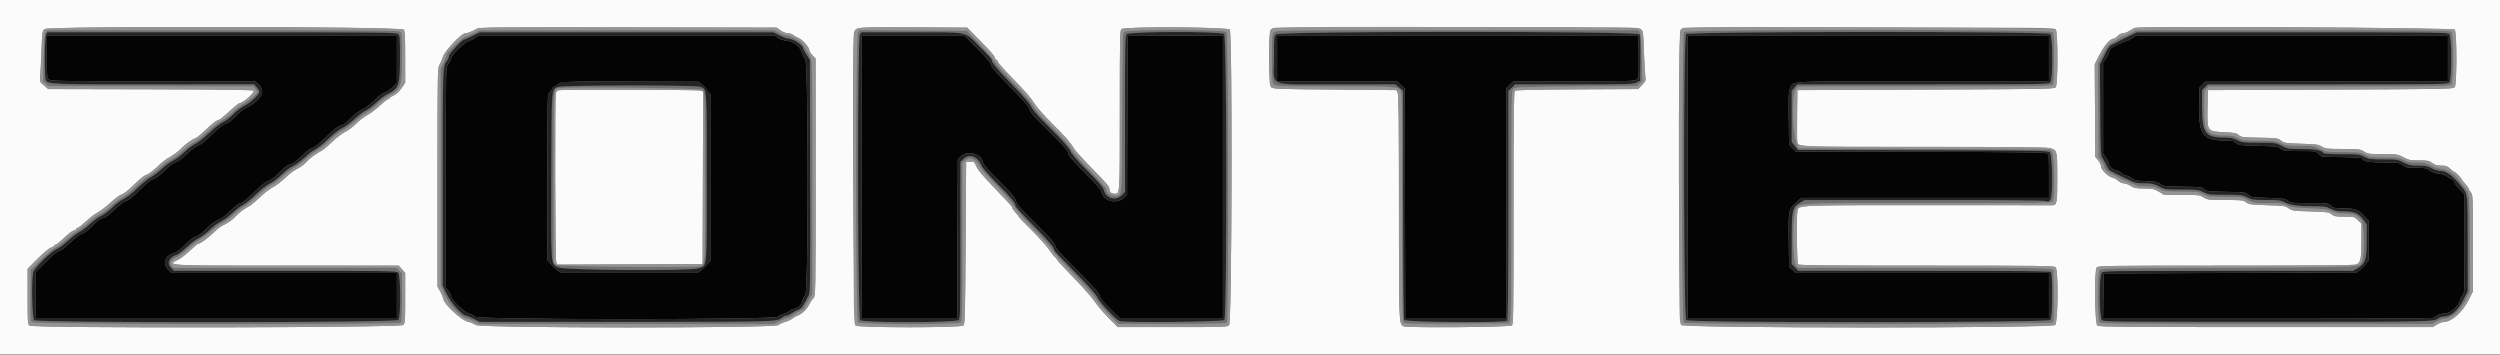 <svg xmlns="http://www.w3.org/2000/svg" xmlns:xlink="http://www.w3.org/1999/xlink" id="svg" version="1.1" viewBox="0, 0, 400,56.763"><rect x="0" y="0" width="400" height="56.763" fill="#808080" stroke="none"/><g id="svgg"><path id="path0" d="M7.271 5.208 C 7.092 5.492,7.017 6.482,6.959 9.286 L 6.884 12.989 7.289 13.370 L 7.694 13.750 24.135 13.788 L 40.577 13.827 40.868 14.205 C 41.028 14.413,41.161 14.631,41.163 14.688 C 41.172 14.956,39.760 16.198,39.019 16.574 C 38.565 16.804,37.743 17.435,37.192 17.976 C 36.640 18.517,35.828 19.133,35.386 19.345 C 34.945 19.558,33.980 20.308,33.242 21.012 C 32.504 21.716,31.567 22.462,31.159 22.669 C 30.751 22.876,29.945 23.485,29.368 24.023 C 28.792 24.561,27.941 25.193,27.477 25.428 C 27.014 25.663,26.162 26.295,25.583 26.833 C 25.005 27.371,24.168 27.998,23.724 28.226 C 23.280 28.454,22.392 29.177,21.750 29.833 C 21.108 30.489,20.208 31.218,19.750 31.452 C 19.292 31.686,18.445 32.318,17.868 32.856 C 17.292 33.394,16.443 34.025,15.983 34.259 C 15.523 34.492,14.712 35.082,14.182 35.570 C 13.651 36.057,12.849 36.667,12.400 36.925 C 11.951 37.182,11.167 37.782,10.659 38.259 C 10.151 38.736,9.326 39.357,8.826 39.640 C 8.326 39.923,7.242 40.834,6.417 41.664 L 4.917 43.173 4.867 47.233 C 4.823 50.797,4.850 51.326,5.087 51.563 C 5.441 51.917,63.781 51.986,64.133 51.633 C 64.277 51.489,64.333 50.355,64.333 47.581 L 64.333 43.729 63.864 43.280 L 63.395 42.830 45.573 42.836 L 27.750 42.842 27.464 42.493 C 27.079 42.022,27.343 41.607,28.333 41.128 C 28.746 40.928,29.580 40.299,30.186 39.731 C 30.792 39.162,31.617 38.529,32.019 38.324 C 32.421 38.119,33.217 37.524,33.789 37.000 C 34.360 36.477,35.185 35.869,35.622 35.650 C 36.059 35.430,36.908 34.797,37.507 34.244 C 38.107 33.690,38.857 33.114,39.174 32.963 C 39.491 32.813,40.452 32.040,41.310 31.245 C 42.168 30.451,43.140 29.688,43.470 29.550 C 43.800 29.412,44.570 28.836,45.182 28.271 C 45.793 27.705,46.696 27.025,47.188 26.760 C 47.680 26.495,48.555 25.840,49.132 25.305 C 49.708 24.770,50.533 24.151,50.965 23.929 C 51.397 23.708,52.237 23.027,52.833 22.416 C 53.465 21.770,54.323 21.099,54.890 20.810 C 55.425 20.537,56.336 19.874,56.914 19.336 C 57.492 18.798,58.292 18.193,58.691 17.992 C 59.090 17.791,59.867 17.197,60.417 16.672 C 60.968 16.147,61.680 15.585,62.001 15.422 C 64.199 14.309,64.333 13.950,64.333 9.185 C 64.333 5.927,64.294 5.318,64.071 5.095 C 63.835 4.859,61.028 4.833,35.659 4.833 L 7.508 4.833 7.271 5.208 M75.750 5.333 C 75.200 5.594,74.646 5.814,74.519 5.821 C 74.164 5.840,71.500 8.328,71.500 8.641 C 71.500 8.792,71.275 9.392,71.000 9.973 L 70.500 11.030 70.500 28.314 L 70.500 45.599 71.069 46.990 C 71.714 48.565,73.606 50.713,74.508 50.893 C 74.764 50.944,75.368 51.177,75.851 51.410 L 76.729 51.833 100.281 51.833 L 123.832 51.833 124.891 51.333 C 125.473 51.058,126.040 50.833,126.152 50.833 C 126.264 50.833,126.594 50.655,126.886 50.437 C 127.178 50.220,127.698 49.911,128.042 49.752 C 128.385 49.592,128.667 49.410,128.667 49.345 C 128.667 49.281,128.967 48.732,129.333 48.124 L 130.000 47.018 129.998 28.384 C 129.996 13.900,129.949 9.672,129.789 9.399 C 129.676 9.205,129.348 8.605,129.060 8.065 C 128.772 7.525,128.397 6.964,128.227 6.818 C 127.668 6.341,126.300 5.667,125.890 5.667 C 125.669 5.667,125.119 5.479,124.667 5.250 L 123.844 4.833 100.297 4.846 L 76.750 4.859 75.750 5.333 M137.263 5.199 C 136.862 5.772,136.861 51.171,137.262 51.571 C 137.659 51.969,153.341 51.969,153.738 51.571 C 153.972 51.338,154.000 49.940,154.000 38.684 L 154.000 26.058 154.386 25.696 C 155.178 24.951,156.083 25.323,156.751 26.667 C 156.910 26.988,158.070 28.300,159.329 29.583 C 160.769 31.050,161.827 32.288,162.181 32.917 C 162.542 33.557,163.652 34.845,165.268 36.500 C 166.657 37.921,168.009 39.421,168.274 39.833 C 168.872 40.765,169.606 41.585,172.674 44.749 C 174.008 46.125,175.237 47.545,175.405 47.906 C 175.574 48.267,176.434 49.298,177.316 50.198 L 178.919 51.833 187.510 51.833 C 193.969 51.833,196.150 51.784,196.300 51.633 C 196.645 51.288,196.584 5.441,196.238 5.095 C 195.863 4.720,180.418 4.696,179.907 5.070 C 179.592 5.300,179.582 5.654,179.539 18.018 C 179.489 32.212,179.568 31.333,178.337 31.333 C 177.665 31.333,177.000 30.797,177.000 30.256 C 177.000 30.086,175.899 28.833,174.522 27.434 C 172.954 25.842,171.844 24.561,171.501 23.950 C 171.141 23.308,170.075 22.103,168.332 20.366 C 166.528 18.569,165.572 17.483,165.277 16.896 C 164.998 16.339,163.955 15.120,162.281 13.396 C 160.869 11.941,159.431 10.307,159.085 9.766 C 158.740 9.225,157.611 7.912,156.577 6.849 L 154.698 4.917 146.111 4.871 L 137.525 4.825 137.263 5.199 M203.833 5.167 C 203.519 5.481,203.500 5.722,203.500 9.333 C 203.500 12.944,203.519 13.186,203.833 13.500 C 204.159 13.825,204.389 13.833,213.605 13.833 C 224.505 13.833,224.020 13.767,224.231 15.291 C 224.291 15.727,224.335 23.975,224.328 33.619 C 224.319 46.008,224.369 51.256,224.498 51.496 C 224.678 51.833,224.771 51.836,233.043 51.793 L 241.407 51.750 241.618 51.333 C 241.784 51.005,241.829 47.052,241.831 32.707 C 241.833 14.610,241.835 14.495,242.172 14.207 C 242.483 13.940,243.308 13.910,252.242 13.833 L 261.973 13.750 262.378 13.370 L 262.783 12.989 262.707 9.286 C 262.650 6.482,262.574 5.492,262.395 5.208 L 262.159 4.833 233.163 4.833 C 204.389 4.833,204.164 4.836,203.833 5.167 M269.429 5.095 C 269.083 5.441,269.022 51.288,269.367 51.633 C 269.683 51.950,328.219 51.921,328.483 51.604 C 328.616 51.443,328.659 50.171,328.628 47.317 L 328.583 43.260 328.167 43.049 C 327.838 42.883,323.532 42.838,307.737 42.836 L 287.725 42.833 287.362 42.448 C 286.829 41.879,286.801 34.641,287.329 33.549 C 287.866 32.438,286.751 32.493,308.490 32.503 C 327.035 32.513,328.258 32.496,328.456 32.225 C 328.842 31.697,328.748 24.804,328.348 24.310 L 328.030 23.917 307.890 23.830 C 296.813 23.782,287.739 23.726,287.725 23.705 C 286.854 22.391,286.567 15.262,287.345 14.272 L 287.691 13.833 307.917 13.833 C 326.082 13.833,328.170 13.807,328.405 13.571 C 328.628 13.348,328.667 12.726,328.667 9.333 C 328.667 5.941,328.628 5.319,328.405 5.095 C 328.004 4.694,269.829 4.694,269.429 5.095 M340.833 5.333 C 340.329 5.600,339.820 5.821,339.702 5.825 C 339.584 5.830,339.097 6.096,338.621 6.417 C 338.144 6.737,337.663 7.000,337.551 7.000 C 337.439 7.000,336.969 7.694,336.506 8.542 L 335.665 10.083 335.707 17.583 L 335.750 25.083 336.208 25.732 C 336.460 26.088,336.667 26.505,336.667 26.659 C 336.667 27.012,337.453 27.757,338.000 27.921 C 338.229 27.991,338.678 28.224,338.997 28.440 C 339.316 28.656,339.675 28.833,339.793 28.833 C 339.912 28.833,340.455 29.058,341.000 29.333 C 341.856 29.766,342.172 29.833,343.334 29.833 C 344.437 29.833,344.825 29.908,345.500 30.250 C 346.276 30.643,346.474 30.667,349.000 30.667 C 351.526 30.667,351.724 30.690,352.500 31.083 C 353.275 31.476,353.475 31.500,355.989 31.500 C 358.623 31.500,358.669 31.506,359.641 32.000 C 360.590 32.483,360.704 32.500,362.882 32.500 C 364.845 32.500,365.244 32.547,365.945 32.864 C 366.627 33.172,367.169 33.243,369.500 33.328 C 371.849 33.414,372.368 33.483,373.055 33.798 C 373.670 34.079,374.173 34.167,375.176 34.167 C 376.642 34.167,377.301 34.440,377.853 35.277 C 378.275 35.917,378.323 41.047,377.915 41.837 C 377.419 42.797,378.564 42.743,356.528 42.833 C 336.588 42.915,336.135 42.924,335.903 43.240 C 335.536 43.743,335.558 51.201,335.929 51.571 C 336.164 51.807,338.818 51.833,362.650 51.833 L 389.110 51.833 389.930 51.417 C 390.381 51.189,390.919 51.001,391.126 51.001 C 392.200 50.999,393.629 49.732,394.492 48.016 L 395.167 46.674 395.167 39.107 C 395.167 30.863,395.174 30.938,394.198 29.798 C 393.940 29.497,393.558 29.003,393.349 28.702 C 392.770 27.868,391.380 27.000,390.622 27.000 C 390.251 27.000,389.581 26.794,389.000 26.500 C 388.144 26.068,387.828 26.000,386.666 26.000 C 385.563 26.000,385.175 25.925,384.500 25.583 C 383.743 25.200,383.498 25.167,381.417 25.167 C 379.335 25.167,379.090 25.134,378.333 24.750 C 377.559 24.358,377.357 24.333,374.862 24.333 C 372.252 24.333,372.199 24.326,371.232 23.835 C 370.290 23.358,370.161 23.337,368.046 23.335 C 366.061 23.334,365.750 23.292,364.901 22.917 C 364.029 22.531,363.766 22.500,361.405 22.500 C 359.001 22.500,358.805 22.476,358.067 22.083 C 357.411 21.734,357.057 21.667,355.885 21.667 C 353.054 21.667,352.667 21.141,352.667 17.295 C 352.667 14.650,352.680 14.546,353.052 14.196 L 353.438 13.833 372.707 13.833 C 390.002 13.833,392.003 13.807,392.238 13.571 C 392.630 13.179,392.630 5.487,392.238 5.095 C 392.002 4.859,389.478 4.834,366.863 4.841 L 341.750 4.849 340.833 5.333 M63.695 5.442 C 63.972 5.693,64.000 6.041,64.000 9.265 C 64.000 13.676,63.823 14.190,62.009 15.050 C 61.602 15.243,60.777 15.864,60.176 16.431 C 59.575 16.998,58.812 17.574,58.480 17.713 C 58.148 17.851,57.361 18.450,56.730 19.042 C 56.099 19.635,55.230 20.275,54.799 20.464 C 54.333 20.669,53.420 21.381,52.549 22.219 C 51.743 22.995,50.814 23.742,50.486 23.878 C 50.157 24.015,49.385 24.598,48.769 25.173 C 48.154 25.749,47.287 26.388,46.843 26.594 C 46.399 26.800,45.596 27.409,45.059 27.948 C 44.523 28.486,43.671 29.130,43.167 29.378 C 42.628 29.643,41.700 30.368,40.915 31.138 C 40.181 31.857,39.284 32.587,38.923 32.758 C 38.561 32.930,37.774 33.532,37.174 34.095 C 36.574 34.659,35.741 35.270,35.322 35.454 C 34.903 35.638,34.137 36.208,33.619 36.722 C 33.102 37.235,32.291 37.851,31.818 38.091 C 31.345 38.331,30.455 38.999,29.841 39.577 C 29.226 40.154,28.541 40.681,28.320 40.748 C 27.077 41.124,26.621 42.095,27.346 42.821 L 27.859 43.333 45.625 43.333 C 61.922 43.333,63.416 43.356,63.695 43.609 C 64.137 44.009,64.162 50.711,63.724 51.195 C 63.316 51.646,5.969 51.675,5.471 51.224 C 5.128 50.914,5.005 44.644,5.321 43.544 C 5.528 42.821,8.098 40.286,9.052 39.864 C 9.455 39.686,10.301 39.061,10.934 38.475 C 11.566 37.889,12.356 37.285,12.690 37.133 C 13.024 36.981,13.774 36.412,14.357 35.869 C 14.940 35.325,15.764 34.728,16.188 34.542 C 16.613 34.356,17.404 33.755,17.946 33.208 C 18.496 32.652,19.288 32.055,19.738 31.856 C 20.229 31.639,21.104 30.954,21.980 30.102 C 22.770 29.334,23.753 28.536,24.163 28.330 C 24.574 28.123,25.361 27.524,25.913 26.998 C 26.465 26.473,27.254 25.893,27.667 25.710 C 28.079 25.528,28.890 24.919,29.469 24.359 C 30.048 23.798,30.851 23.194,31.253 23.016 C 31.656 22.838,32.645 22.059,33.451 21.285 C 34.293 20.477,35.239 19.737,35.674 19.547 C 36.094 19.363,36.835 18.791,37.340 18.261 C 37.868 17.708,38.600 17.148,39.083 16.930 C 39.987 16.522,41.503 15.108,41.495 14.681 C 41.492 14.536,41.304 14.205,41.076 13.947 L 40.663 13.478 24.745 13.494 C 8.308 13.511,7.684 13.488,7.336 12.839 C 7.093 12.385,7.114 6.132,7.360 5.591 L 7.554 5.167 35.472 5.167 C 61.216 5.167,63.414 5.188,63.695 5.442 M124.732 5.669 C 125.272 5.943,125.887 6.167,126.099 6.167 C 126.877 6.167,128.500 7.237,128.500 7.750 C 128.500 7.852,128.744 8.306,129.042 8.759 L 129.583 9.583 129.628 28.124 C 129.668 44.693,129.644 46.722,129.411 47.207 C 128.647 48.791,128.219 49.399,127.761 49.552 C 127.498 49.640,127.021 49.889,126.701 50.106 C 126.382 50.323,125.991 50.500,125.833 50.500 C 125.674 50.500,125.366 50.638,125.147 50.807 C 124.237 51.509,124.567 51.500,100.183 51.498 L 76.750 51.496 75.768 50.998 C 75.228 50.724,74.678 50.500,74.545 50.500 C 73.977 50.500,72.147 48.439,71.485 47.053 L 70.833 45.687 70.833 28.451 C 70.833 10.548,70.832 10.586,71.527 9.686 C 71.695 9.467,71.833 9.140,71.833 8.958 C 71.833 8.625,73.939 6.336,74.250 6.331 C 74.342 6.330,74.942 6.069,75.583 5.753 L 76.750 5.177 100.250 5.174 L 123.750 5.171 124.732 5.669 M154.380 5.403 C 154.675 5.533,155.580 6.302,156.391 7.111 C 158.503 9.221,158.667 9.400,158.667 9.602 C 158.667 10.018,159.728 11.287,162.108 13.714 C 163.786 15.427,164.742 16.538,164.959 17.031 C 165.187 17.544,166.144 18.626,168.090 20.568 C 170.076 22.549,171.002 23.598,171.264 24.164 C 171.518 24.712,172.391 25.722,174.051 27.387 C 175.729 29.071,176.503 29.967,176.580 30.316 C 176.883 31.696,178.474 32.226,179.433 31.267 L 180.000 30.700 180.000 18.238 C 180.000 6.876,180.024 5.749,180.276 5.471 C 180.681 5.024,195.370 4.997,195.862 5.442 C 196.312 5.850,196.341 50.698,195.891 51.195 C 195.606 51.510,179.896 51.666,179.127 51.362 C 178.533 51.126,175.958 48.412,175.645 47.691 C 175.436 47.209,174.474 46.090,172.780 44.358 C 169.055 40.548,168.667 40.134,168.667 39.967 C 168.667 39.597,167.683 38.454,165.185 35.920 C 163.708 34.422,162.500 33.096,162.499 32.973 C 162.498 32.501,161.788 31.634,159.601 29.438 C 158.249 28.079,157.231 26.911,157.076 26.539 C 156.431 24.997,155.115 24.508,154.134 25.448 L 153.667 25.896 153.667 38.393 C 153.667 49.788,153.642 50.917,153.391 51.195 C 152.986 51.643,138.131 51.670,137.638 51.224 C 137.202 50.829,137.158 6.158,137.593 5.537 L 137.852 5.167 145.848 5.167 C 152.385 5.167,153.942 5.210,154.380 5.403 M262.331 5.495 C 262.443 5.704,262.490 7.114,262.462 9.370 L 262.417 12.917 261.833 13.208 C 261.299 13.475,260.465 13.500,251.841 13.500 L 242.433 13.500 241.883 14.033 L 241.333 14.565 241.333 32.833 C 241.333 46.818,241.286 51.147,241.133 51.300 C 240.740 51.694,224.886 51.576,224.673 51.178 C 224.557 50.961,224.500 44.893,224.500 32.690 L 224.500 14.524 223.879 14.012 L 223.257 13.500 213.879 13.500 C 202.450 13.500,203.833 14.074,203.833 9.333 C 203.833 6.056,203.854 5.812,204.167 5.500 C 204.689 4.978,262.051 4.973,262.331 5.495 M328.029 5.442 C 328.470 5.842,328.496 12.711,328.058 13.195 C 327.793 13.487,326.942 13.500,307.656 13.500 L 287.530 13.500 287.098 14.013 L 286.667 14.526 286.667 18.614 L 286.667 22.702 287.179 23.348 L 287.691 23.995 307.673 24.039 C 326.590 24.081,327.671 24.099,327.952 24.381 C 328.415 24.842,328.498 31.426,328.049 31.981 C 327.787 32.304,327.682 32.331,327.279 32.178 C 326.958 32.056,320.863 32.002,307.781 32.007 L 288.750 32.014 288.093 32.392 C 286.773 33.150,286.682 33.520,286.674 38.159 L 286.667 42.234 287.199 42.784 L 287.732 43.333 307.833 43.333 C 323.244 43.333,327.980 43.380,328.133 43.533 C 328.478 43.878,328.410 50.806,328.058 51.195 C 327.649 51.646,270.303 51.675,269.805 51.224 C 269.354 50.816,269.326 5.969,269.776 5.471 C 270.184 5.020,327.531 4.992,328.029 5.442 M391.862 5.442 C 392.303 5.842,392.329 12.711,391.891 13.195 C 391.627 13.487,390.805 13.500,372.442 13.500 L 353.268 13.500 352.801 13.948 L 352.333 14.396 352.333 17.292 C 352.333 21.245,352.878 22.000,355.731 22.000 C 356.871 22.000,357.252 22.072,357.930 22.416 C 358.702 22.808,358.906 22.832,361.417 22.835 C 364.044 22.838,364.098 22.845,365.065 23.335 C 366.008 23.814,366.134 23.833,368.253 23.833 C 370.413 23.833,371.461 24.033,371.748 24.497 C 371.812 24.601,372.937 24.667,374.648 24.667 C 377.298 24.667,377.486 24.688,378.263 25.083 C 379.016 25.465,379.268 25.499,381.333 25.501 C 383.498 25.504,383.620 25.523,384.565 26.002 C 385.418 26.435,385.726 26.500,386.915 26.500 C 388.055 26.500,388.415 26.570,389.067 26.917 C 389.498 27.146,390.074 27.333,390.348 27.333 C 391.415 27.333,392.412 28.049,393.833 29.836 C 394.862 31.129,394.833 30.863,394.833 39.072 L 394.833 46.605 394.185 47.880 C 393.245 49.730,392.156 50.667,390.946 50.667 C 390.669 50.667,390.325 50.769,390.180 50.893 C 389.480 51.496,389.280 51.500,362.697 51.500 C 338.656 51.500,336.586 51.478,336.305 51.224 C 335.863 50.825,335.838 44.122,336.276 43.638 C 336.540 43.346,337.386 43.333,356.509 43.333 L 376.466 43.333 377.168 42.935 C 378.451 42.206,378.667 41.569,378.667 38.508 L 378.667 35.883 378.183 35.215 C 377.387 34.116,376.769 33.834,375.147 33.828 C 374.007 33.824,373.597 33.748,372.917 33.413 C 372.166 33.044,371.876 33.003,369.981 33.002 C 367.623 33.000,366.390 32.817,365.457 32.330 C 364.918 32.049,364.492 32.000,362.606 32.000 C 360.573 32.000,360.322 31.966,359.570 31.584 C 358.797 31.192,358.597 31.168,356.070 31.167 C 353.543 31.167,353.343 31.143,352.570 30.751 C 351.798 30.359,351.594 30.335,349.083 30.332 C 346.456 30.329,346.402 30.322,345.435 29.831 C 344.583 29.399,344.273 29.333,343.093 29.333 C 341.991 29.333,341.575 29.256,340.908 28.930 C 340.454 28.708,339.821 28.406,339.500 28.260 C 339.179 28.114,338.692 27.871,338.417 27.720 C 338.142 27.569,337.809 27.397,337.678 27.337 C 337.439 27.228,337.375 27.136,336.967 26.313 C 336.848 26.072,336.600 25.622,336.417 25.313 C 336.099 24.777,336.081 24.404,336.035 17.536 L 335.987 10.323 336.702 8.849 C 337.350 7.513,337.487 7.343,338.167 7.028 C 338.579 6.836,339.029 6.607,339.167 6.517 C 339.304 6.427,339.979 6.089,340.667 5.766 L 341.917 5.178 366.737 5.172 C 389.603 5.167,391.581 5.188,391.862 5.442 M89.333 13.901 C 88.205 14.305,88.255 13.672,88.205 28.103 C 88.155 42.812,88.107 42.183,89.333 42.785 C 90.284 43.252,110.447 43.382,111.750 42.930 C 113.187 42.431,113.083 43.557,113.083 28.446 C 113.083 13.607,113.133 14.273,111.998 13.884 C 111.144 13.592,90.153 13.607,89.333 13.901 M112.452 14.381 C 112.732 14.661,112.753 15.472,112.800 27.964 C 112.853 41.948,112.834 42.372,112.124 42.562 C 110.987 42.867,89.371 42.667,88.977 42.348 L 88.583 42.029 88.583 28.374 C 88.583 13.791,88.556 14.280,89.387 14.114 C 90.714 13.850,112.169 14.098,112.452 14.381 " stroke="none" fill="#717171" fill-rule="evenodd"/><path id="path1" d="M7.500 9.074 C 7.500 12.406,7.508 12.487,7.870 12.741 C 8.200 12.971,10.056 13.000,24.524 13.000 L 40.808 13.000 41.308 13.421 C 41.893 13.913,42.107 14.652,41.822 15.199 C 41.470 15.874,40.202 16.975,39.576 17.147 C 39.168 17.260,38.603 17.694,37.846 18.475 C 37.082 19.264,36.525 19.690,36.108 19.805 C 35.681 19.923,35.014 20.446,33.909 21.529 C 32.905 22.513,32.116 23.144,31.758 23.250 C 31.431 23.346,30.661 23.923,29.936 24.615 C 29.154 25.362,28.458 25.875,28.091 25.977 C 27.713 26.081,27.076 26.562,26.313 27.319 C 25.527 28.099,24.920 28.554,24.520 28.662 C 24.092 28.778,23.458 29.286,22.333 30.417 C 21.226 31.530,20.572 32.057,20.159 32.168 C 19.775 32.272,19.131 32.757,18.316 33.556 C 17.413 34.441,16.902 34.815,16.485 34.893 C 16.066 34.971,15.588 35.322,14.756 36.161 C 14.017 36.906,13.422 37.358,13.094 37.426 C 12.769 37.493,12.129 37.976,11.333 38.755 C 10.546 39.524,9.880 40.028,9.534 40.115 C 9.161 40.209,8.452 40.785,7.326 41.908 L 5.667 43.562 5.667 47.281 L 5.667 51.000 34.583 51.000 L 63.500 51.000 63.500 47.333 L 63.500 43.667 45.434 43.667 L 27.368 43.667 26.851 43.078 C 25.991 42.098,26.445 40.874,27.804 40.508 C 28.219 40.396,28.794 39.963,29.583 39.167 C 30.361 38.382,30.950 37.937,31.351 37.829 C 31.746 37.722,32.345 37.274,33.101 36.519 C 33.891 35.731,34.454 35.316,34.898 35.193 C 35.344 35.070,35.946 34.624,36.836 33.757 C 37.672 32.944,38.261 32.500,38.505 32.500 C 38.758 32.500,39.439 31.951,40.582 30.827 C 41.730 29.697,42.469 29.102,42.859 28.995 C 43.222 28.894,43.896 28.383,44.682 27.612 C 45.534 26.777,46.104 26.354,46.478 26.279 C 46.851 26.205,47.408 25.794,48.213 25.000 C 48.946 24.277,49.615 23.771,49.967 23.674 C 50.342 23.570,51.111 22.957,52.228 21.871 C 53.444 20.687,54.075 20.193,54.473 20.114 C 54.852 20.038,55.403 19.633,56.213 18.834 C 56.951 18.106,57.614 17.605,57.971 17.506 C 58.331 17.407,59.026 16.879,59.836 16.091 C 60.635 15.313,61.266 14.833,61.488 14.833 C 61.686 14.833,62.219 14.486,62.674 14.061 L 63.500 13.288 63.500 9.477 L 63.500 5.667 35.500 5.667 L 7.500 5.667 7.500 9.074 M76.103 6.014 C 75.860 6.205,75.412 6.431,75.107 6.515 C 74.299 6.738,72.363 8.628,72.149 9.402 C 72.055 9.743,71.833 10.167,71.656 10.344 C 71.341 10.659,71.333 11.087,71.333 28.351 L 71.333 46.035 71.750 46.530 C 71.979 46.803,72.167 47.191,72.167 47.392 C 72.167 47.936,74.270 49.963,75.061 50.182 C 75.406 50.277,75.833 50.500,76.011 50.677 C 76.519 51.186,123.983 51.184,124.491 50.675 C 124.670 50.497,125.111 50.271,125.472 50.174 C 125.833 50.077,126.219 49.888,126.331 49.753 C 126.442 49.619,126.782 49.462,127.086 49.405 C 127.754 49.280,128.259 48.766,128.408 48.059 C 128.469 47.771,128.665 47.403,128.843 47.241 C 129.360 46.773,129.350 9.885,128.833 9.416 C 128.649 9.250,128.426 8.842,128.336 8.511 C 128.058 7.476,127.046 6.655,125.879 6.518 C 125.249 6.444,124.719 6.267,124.422 6.034 L 123.955 5.667 100.250 5.667 L 76.545 5.667 76.103 6.014 M137.833 28.333 L 137.833 51.000 145.497 51.000 L 153.161 51.000 153.205 38.254 L 153.250 25.507 153.712 25.045 C 154.753 24.005,157.007 24.561,157.262 25.922 C 157.338 26.328,157.963 27.057,159.848 28.937 C 161.865 30.950,162.366 31.544,162.512 32.095 C 162.660 32.655,163.206 33.283,165.675 35.731 C 167.990 38.025,168.697 38.827,168.826 39.303 C 168.956 39.782,169.741 40.664,172.399 43.318 C 175.042 45.957,175.829 46.840,175.907 47.256 C 175.980 47.645,176.449 48.228,177.629 49.393 L 179.250 50.996 187.458 50.998 L 195.667 51.000 195.667 28.332 L 195.667 5.663 188.042 5.707 L 180.417 5.750 180.374 18.447 L 180.331 31.143 179.819 31.655 C 178.749 32.725,176.529 32.181,176.267 30.784 C 176.188 30.358,175.579 29.645,173.604 27.658 C 171.612 25.655,171.015 24.954,170.917 24.500 C 170.817 24.036,170.185 23.320,167.827 21.000 C 165.487 18.698,164.827 17.952,164.695 17.459 C 164.565 16.975,163.878 16.177,161.639 13.912 C 159.539 11.787,158.702 10.826,158.575 10.394 C 158.452 9.975,157.792 9.193,156.330 7.733 L 154.260 5.667 146.046 5.667 L 137.833 5.667 137.833 28.333 M204.333 9.333 L 204.333 13.000 213.919 13.000 L 223.505 13.000 224.127 13.570 L 224.750 14.141 224.796 32.570 L 224.842 51.000 232.921 51.000 L 241.000 51.000 241.000 32.567 L 241.000 14.133 241.567 13.567 L 242.133 13.000 251.874 13.000 C 261.049 13.000,261.631 12.983,261.887 12.699 C 262.228 12.323,262.225 12.365,262.193 8.708 L 262.167 5.667 233.250 5.667 L 204.333 5.667 204.333 9.333 M270.000 28.333 L 270.000 51.000 298.917 51.000 L 327.833 51.000 327.833 47.333 L 327.833 43.667 307.586 43.667 L 287.339 43.667 286.794 43.181 L 286.250 42.695 286.198 38.436 C 286.139 33.597,286.156 33.513,287.429 32.340 L 288.159 31.667 307.996 31.667 L 327.833 31.667 327.833 28.195 C 327.833 24.764,327.829 24.721,327.458 24.527 C 327.178 24.381,322.043 24.321,307.212 24.291 L 287.340 24.250 286.795 23.705 L 286.250 23.161 286.198 18.919 C 286.152 15.204,286.181 14.603,286.429 14.081 C 286.977 12.926,285.528 13.000,307.742 13.000 L 327.833 13.000 327.833 9.333 L 327.833 5.667 298.917 5.667 L 270.000 5.667 270.000 28.333 M341.167 6.083 C 340.856 6.313,340.504 6.500,340.384 6.500 C 340.265 6.500,339.773 6.699,339.292 6.943 C 338.810 7.187,338.232 7.470,338.005 7.572 C 337.748 7.688,337.535 7.973,337.437 8.337 C 337.351 8.656,337.105 9.155,336.890 9.447 L 336.500 9.978 336.500 17.290 L 336.500 24.602 336.917 25.167 C 337.146 25.477,337.333 25.857,337.333 26.010 C 337.333 26.488,337.969 27.124,338.558 27.234 C 338.867 27.292,339.251 27.484,339.411 27.660 C 339.571 27.837,339.937 28.031,340.226 28.092 C 340.514 28.153,340.925 28.363,341.138 28.560 C 341.474 28.869,341.765 28.924,343.305 28.973 C 344.864 29.022,345.147 29.078,345.600 29.421 C 346.092 29.794,346.262 29.815,349.212 29.864 C 352.122 29.914,352.331 29.938,352.695 30.279 C 353.060 30.620,353.269 30.645,356.195 30.696 C 359.251 30.749,359.315 30.758,359.750 31.167 C 360.175 31.567,360.297 31.587,362.893 31.667 C 365.373 31.743,365.632 31.781,366.069 32.125 C 366.522 32.482,366.687 32.500,369.510 32.500 C 372.429 32.500,372.482 32.506,372.970 32.917 C 373.419 33.295,373.606 33.333,374.999 33.333 C 376.828 33.333,377.390 33.551,378.338 34.628 L 379.000 35.380 379.000 38.494 L 379.000 41.607 378.542 42.211 C 378.290 42.544,377.860 42.988,377.587 43.199 L 377.092 43.583 356.837 43.667 L 336.583 43.750 336.538 47.375 L 336.493 51.000 362.997 51.000 C 380.089 51.000,389.500 50.942,389.500 50.838 C 389.500 50.553,390.459 50.167,391.166 50.167 C 392.034 50.167,393.402 48.991,393.569 48.100 C 393.626 47.795,393.822 47.411,394.003 47.247 C 394.323 46.957,394.333 46.711,394.333 39.032 L 394.333 31.116 393.500 30.234 C 393.042 29.750,392.667 29.235,392.667 29.090 C 392.667 28.945,392.460 28.738,392.208 28.631 C 391.956 28.524,391.600 28.310,391.417 28.155 C 391.233 28.000,390.704 27.839,390.240 27.797 C 389.697 27.749,389.164 27.564,388.743 27.278 C 388.149 26.874,387.945 26.833,386.519 26.833 C 385.100 26.833,384.895 26.793,384.402 26.417 C 383.877 26.016,383.761 26.000,381.420 26.000 C 379.029 26.000,378.000 25.802,378.000 25.342 C 378.000 25.259,376.552 25.168,374.781 25.138 L 371.563 25.083 371.019 24.625 C 370.477 24.169,370.463 24.167,367.926 24.167 C 365.536 24.167,365.349 24.143,364.902 23.792 C 364.457 23.441,364.223 23.411,361.309 23.333 C 358.365 23.255,358.170 23.229,357.794 22.875 C 357.445 22.547,357.208 22.498,355.906 22.483 C 352.472 22.445,351.786 21.520,351.864 17.026 L 351.917 14.007 352.379 13.545 L 352.841 13.083 372.254 13.040 L 391.667 12.996 391.667 9.331 L 391.667 5.667 366.699 5.667 L 341.731 5.667 341.167 6.083 M112.375 13.583 C 112.719 13.858,113.000 14.153,113.000 14.239 C 113.000 14.325,113.169 14.575,113.375 14.794 L 113.750 15.194 113.750 28.398 L 113.750 41.603 113.277 42.176 C 113.017 42.492,112.535 42.956,112.206 43.208 L 111.607 43.667 100.667 43.667 L 89.726 43.667 89.127 43.208 C 88.798 42.956,88.316 42.492,88.056 42.176 L 87.583 41.603 87.583 28.398 C 87.583 15.216,87.584 15.193,87.933 14.805 C 88.126 14.591,88.330 14.285,88.387 14.125 C 88.443 13.965,88.595 13.833,88.724 13.833 C 88.854 13.833,89.060 13.712,89.182 13.565 C 89.616 13.042,90.191 13.017,100.917 13.050 L 111.750 13.083 112.375 13.583 " stroke="none" fill="#040404" fill-rule="evenodd"/><path id="path2" d="M0.000 28.333 L 0.000 56.667 200.000 56.667 L 400.000 56.667 400.000 28.333 L 400.000 0.000 200.000 0.000 L 0.000 0.000 0.000 28.333 M64.597 4.740 C 64.786 4.999,64.833 5.885,64.833 9.155 L 64.833 13.247 64.233 14.119 C 63.840 14.690,63.408 15.090,62.983 15.278 C 62.626 15.435,62.333 15.620,62.333 15.688 C 62.333 15.755,62.191 15.856,62.016 15.912 C 61.841 15.967,61.272 16.422,60.750 16.923 C 60.229 17.424,59.340 18.093,58.775 18.409 C 58.210 18.725,57.388 19.359,56.949 19.817 C 56.509 20.275,55.741 20.850,55.241 21.095 C 54.742 21.339,53.804 22.056,53.158 22.686 C 52.512 23.317,51.766 23.946,51.500 24.083 C 50.591 24.553,49.534 25.334,49.032 25.906 C 48.755 26.221,48.241 26.634,47.890 26.824 C 46.817 27.405,46.623 27.547,45.485 28.598 C 44.880 29.155,44.038 29.780,43.614 29.985 C 43.190 30.191,42.297 30.883,41.630 31.523 C 40.962 32.164,40.212 32.796,39.963 32.929 C 39.077 33.400,38.242 34.027,37.667 34.651 C 37.346 34.999,36.754 35.464,36.352 35.684 C 35.072 36.384,34.976 36.452,34.105 37.285 C 33.208 38.143,32.020 39.000,31.726 39.000 C 31.631 39.000,31.048 39.479,30.431 40.064 C 29.813 40.649,29.032 41.267,28.695 41.438 C 26.528 42.534,25.971 42.500,45.920 42.500 L 63.799 42.500 64.316 43.089 L 64.833 43.678 64.833 47.672 C 64.833 51.444,64.815 51.685,64.500 52.000 C 64.058 52.442,5.342 52.537,4.740 52.097 C 4.434 51.873,4.417 51.623,4.417 47.433 L 4.417 43.007 6.000 41.416 C 6.871 40.541,7.827 39.737,8.125 39.629 C 8.423 39.521,8.667 39.378,8.667 39.311 C 8.667 39.244,8.813 39.143,8.991 39.086 C 9.169 39.030,9.770 38.538,10.325 37.995 C 10.881 37.451,11.523 36.959,11.751 36.901 C 11.980 36.844,12.167 36.735,12.167 36.660 C 12.167 36.584,12.307 36.478,12.478 36.424 C 12.649 36.369,13.248 35.894,13.810 35.368 C 14.373 34.841,15.189 34.224,15.625 33.997 C 16.060 33.769,17.006 33.044,17.726 32.384 C 18.454 31.718,19.251 31.138,19.521 31.079 C 19.821 31.013,20.546 30.440,21.412 29.583 C 22.184 28.819,22.978 28.143,23.175 28.081 C 23.732 27.904,24.664 27.224,25.470 26.406 C 25.874 25.997,26.665 25.404,27.227 25.090 C 27.790 24.775,28.550 24.208,28.917 23.829 C 29.650 23.072,30.769 22.262,31.327 22.085 C 31.524 22.023,32.291 21.384,33.033 20.665 C 33.774 19.946,34.560 19.313,34.778 19.258 C 35.220 19.147,35.259 19.117,36.952 17.586 C 37.613 16.989,38.228 16.500,38.318 16.500 C 38.896 16.500,40.834 14.767,40.561 14.495 C 40.451 14.385,34.743 14.313,24.055 14.288 L 7.716 14.250 7.030 13.667 C 6.350 13.089,6.345 13.074,6.430 12.167 C 6.478 11.662,6.569 9.837,6.634 8.110 C 6.746 5.073,6.763 4.959,7.146 4.650 C 7.770 4.145,64.226 4.233,64.597 4.740 M124.898 4.875 C 125.288 5.151,125.765 5.333,126.095 5.333 C 126.396 5.333,126.753 5.443,126.887 5.578 C 127.022 5.712,127.421 5.941,127.774 6.086 C 128.431 6.356,129.500 7.589,129.500 8.078 C 129.500 8.220,129.725 8.572,130.000 8.860 L 130.500 9.383 130.500 28.358 C 130.500 46.977,130.494 47.339,130.174 47.660 C 129.994 47.839,129.702 48.271,129.524 48.618 C 129.070 49.506,128.438 50.141,127.708 50.441 C 127.365 50.583,126.933 50.829,126.750 50.988 C 126.567 51.147,126.081 51.373,125.670 51.490 C 125.259 51.607,124.743 51.845,124.522 52.018 C 123.876 52.527,76.769 52.510,76.122 52.001 C 75.890 51.818,75.327 51.582,74.872 51.477 C 73.792 51.228,71.114 48.750,70.920 47.820 C 70.854 47.507,70.621 46.937,70.400 46.554 L 70.000 45.857 70.001 28.387 C 70.001 11.355,70.009 10.903,70.327 10.383 C 70.505 10.090,70.753 9.502,70.877 9.076 C 71.149 8.144,73.820 5.333,74.434 5.333 C 74.788 5.333,75.519 5.041,76.333 4.575 C 76.691 4.370,80.137 4.342,100.500 4.376 L 124.250 4.417 124.898 4.875 M156.417 6.106 C 158.526 8.244,159.167 8.975,159.167 9.248 C 159.167 9.367,159.279 9.508,159.417 9.560 C 159.554 9.613,159.667 9.764,159.667 9.895 C 159.667 10.027,160.660 11.155,161.875 12.402 C 164.310 14.903,164.808 15.481,165.700 16.833 C 166.033 17.337,167.192 18.632,168.277 19.709 C 170.487 21.903,171.254 22.776,171.826 23.750 C 172.042 24.117,173.407 25.622,174.859 27.095 C 176.840 29.104,177.500 29.876,177.500 30.186 C 177.500 30.718,177.788 31.000,178.333 31.000 C 179.197 31.000,179.167 31.482,179.167 17.737 C 179.167 5.975,179.190 4.855,179.442 4.645 C 179.948 4.226,196.453 4.316,196.763 4.740 C 197.203 5.341,197.108 51.559,196.667 52.000 C 196.342 52.325,196.111 52.333,187.582 52.333 L 178.830 52.333 177.310 50.792 C 176.475 49.944,175.467 48.754,175.071 48.147 C 174.674 47.540,173.185 45.858,171.760 44.408 C 170.336 42.959,169.127 41.636,169.074 41.470 C 169.021 41.303,168.910 41.167,168.828 41.167 C 168.746 41.167,168.342 40.660,167.932 40.042 C 167.521 39.423,166.243 37.991,165.093 36.859 C 163.942 35.727,163.000 34.744,163.000 34.675 C 163.000 34.606,162.775 34.314,162.500 34.026 C 162.225 33.738,162.000 33.427,162.000 33.335 C 162.000 33.094,161.792 32.858,159.211 30.167 C 156.921 27.779,156.447 27.197,156.046 26.281 C 155.866 25.870,155.764 25.819,155.212 25.865 L 154.583 25.917 154.500 38.888 C 154.419 51.486,154.407 51.867,154.093 52.097 C 153.612 52.449,137.388 52.449,136.907 52.097 C 136.560 51.843,136.295 6.588,136.633 5.282 C 136.883 4.319,136.783 4.328,146.167 4.374 L 154.750 4.417 156.417 6.106 M262.523 4.652 C 262.904 4.960,262.920 5.073,263.031 8.193 C 263.094 9.966,263.194 11.756,263.253 12.170 C 263.354 12.877,263.322 12.966,262.736 13.587 L 262.111 14.250 252.358 14.297 C 245.622 14.329,242.537 14.400,242.386 14.526 C 242.207 14.674,242.167 18.132,242.167 33.259 C 242.167 49.901,242.140 51.836,241.905 52.071 C 241.624 52.352,224.981 52.481,224.565 52.206 C 223.817 51.711,223.833 52.128,223.831 33.133 C 223.829 19.054,223.784 15.161,223.618 14.833 L 223.407 14.417 213.543 14.333 C 204.360 14.256,203.658 14.229,203.381 13.952 C 202.990 13.562,202.920 5.247,203.304 4.786 C 203.651 4.368,202.798 4.380,233.190 4.356 C 261.446 4.334,262.139 4.341,262.523 4.652 M328.930 4.740 C 329.277 5.215,329.277 13.452,328.930 13.926 C 328.699 14.243,328.243 14.252,308.138 14.333 L 287.583 14.417 287.536 18.417 C 287.511 20.617,287.527 22.573,287.574 22.763 C 287.756 23.508,287.531 23.500,307.750 23.500 C 320.928 23.500,327.249 23.557,327.825 23.681 C 329.164 23.968,329.167 23.978,329.167 28.442 C 329.167 32.530,329.113 32.824,328.363 32.839 C 328.209 32.842,319.287 32.839,308.537 32.833 C 287.316 32.822,287.781 32.803,287.600 33.709 C 287.402 34.700,287.488 42.088,287.700 42.300 C 287.853 42.453,292.649 42.500,308.271 42.500 C 326.569 42.500,328.670 42.527,328.905 42.762 C 329.356 43.213,329.291 51.542,328.833 52.000 C 328.307 52.526,269.526 52.526,269.000 52.000 C 268.583 51.583,268.461 5.328,268.875 4.796 C 269.213 4.361,268.589 4.369,299.222 4.393 C 328.189 4.416,328.698 4.422,328.930 4.740 M392.763 4.740 C 393.111 5.215,393.111 13.452,392.763 13.926 C 392.532 14.243,392.086 14.252,372.888 14.333 L 353.250 14.417 353.204 17.163 C 353.138 21.085,353.089 21.014,355.945 21.157 C 357.555 21.237,357.859 21.299,358.195 21.614 C 358.559 21.955,358.769 21.982,361.500 22.031 C 364.312 22.081,364.437 22.098,364.972 22.500 C 365.497 22.894,365.671 22.921,368.222 23.000 C 370.650 23.075,370.974 23.120,371.500 23.458 C 372.043 23.806,372.272 23.832,374.833 23.838 C 377.459 23.843,377.613 23.862,378.250 24.254 C 378.876 24.640,379.061 24.665,381.268 24.666 C 383.561 24.667,383.643 24.679,384.557 25.167 C 385.405 25.619,385.640 25.667,387.048 25.667 C 388.444 25.667,388.659 25.709,389.167 26.083 C 389.600 26.403,389.935 26.500,390.605 26.500 C 391.344 26.500,391.564 26.578,392.027 27.000 C 392.328 27.275,392.627 27.500,392.691 27.500 C 392.840 27.500,393.833 28.489,393.833 28.638 C 393.834 28.700,394.096 29.045,394.417 29.405 C 394.738 29.766,395.000 30.129,395.000 30.212 C 395.000 30.296,395.150 30.555,395.333 30.788 C 395.656 31.198,395.667 31.464,395.667 38.920 L 395.667 46.628 394.986 47.989 C 394.012 49.934,392.273 51.492,391.062 51.505 C 390.799 51.508,390.283 51.695,389.917 51.921 L 389.250 52.332 362.574 52.332 C 339.797 52.333,335.850 52.299,335.574 52.097 C 335.152 51.789,335.065 43.274,335.479 42.776 C 335.689 42.522,337.333 42.500,356.079 42.500 C 370.148 42.500,376.609 42.445,376.963 42.321 C 377.705 42.063,377.833 41.494,377.833 38.458 L 377.833 35.800 377.267 35.233 C 376.702 34.669,376.694 34.667,375.122 34.667 C 373.739 34.667,373.486 34.621,373.069 34.292 C 372.627 33.944,372.377 33.910,369.671 33.829 C 366.899 33.745,366.722 33.720,366.198 33.331 C 365.674 32.943,365.494 32.917,362.781 32.836 C 360.153 32.757,359.873 32.719,359.391 32.375 C 358.896 32.022,358.702 32.000,356.058 31.999 C 353.366 31.998,353.222 31.981,352.583 31.588 C 351.945 31.195,351.796 31.177,349.083 31.169 L 346.250 31.161 345.417 30.667 C 344.663 30.220,344.440 30.172,343.083 30.164 C 341.789 30.157,341.492 30.100,340.917 29.746 C 340.550 29.520,340.048 29.335,339.800 29.334 C 339.553 29.334,339.153 29.150,338.912 28.927 C 338.671 28.704,338.247 28.471,337.969 28.410 C 337.275 28.258,336.167 27.154,336.167 26.616 C 336.167 26.383,335.960 25.947,335.708 25.648 L 335.250 25.103 335.202 17.689 L 335.153 10.275 335.702 9.183 C 336.645 7.303,337.606 6.167,338.253 6.167 C 338.357 6.167,338.618 5.979,338.833 5.750 C 339.062 5.506,339.410 5.333,339.672 5.333 C 339.919 5.333,340.386 5.153,340.712 4.932 C 341.037 4.711,341.442 4.494,341.610 4.450 C 342.762 4.149,392.537 4.431,392.763 4.740 M89.309 14.445 C 89.158 14.485,88.990 14.683,88.936 14.884 C 88.763 15.530,88.821 41.445,88.996 41.907 L 89.159 42.336 100.788 42.293 L 112.417 42.250 112.459 28.455 L 112.502 14.659 112.073 14.496 C 111.655 14.337,89.899 14.288,89.309 14.445 " stroke="none" fill="#fbfbfb" fill-rule="evenodd"/><path id="path3" d="M7.360 5.591 C 7.114 6.132,7.093 12.385,7.336 12.839 C 7.684 13.488,8.308 13.511,24.745 13.494 L 40.663 13.478 41.076 13.947 C 41.304 14.205,41.492 14.536,41.495 14.681 C 41.503 15.108,39.987 16.522,39.083 16.930 C 38.600 17.148,37.868 17.708,37.340 18.261 C 36.835 18.791,36.094 19.363,35.674 19.547 C 35.239 19.737,34.293 20.477,33.451 21.285 C 32.645 22.059,31.656 22.838,31.253 23.016 C 30.851 23.194,30.048 23.798,29.469 24.359 C 28.890 24.919,28.079 25.528,27.667 25.710 C 27.254 25.893,26.465 26.473,25.913 26.998 C 25.361 27.524,24.574 28.123,24.163 28.330 C 23.753 28.536,22.770 29.334,21.980 30.102 C 21.104 30.954,20.229 31.639,19.738 31.856 C 19.288 32.055,18.496 32.652,17.946 33.208 C 17.404 33.755,16.613 34.356,16.188 34.542 C 15.764 34.728,14.940 35.325,14.357 35.869 C 13.774 36.412,13.024 36.981,12.690 37.133 C 12.356 37.285,11.566 37.889,10.934 38.475 C 10.301 39.061,9.455 39.686,9.052 39.864 C 8.098 40.286,5.528 42.821,5.321 43.544 C 5.005 44.644,5.128 50.914,5.471 51.224 C 5.969 51.675,63.316 51.646,63.724 51.195 C 64.162 50.711,64.137 44.009,63.695 43.609 C 63.416 43.356,61.922 43.333,45.625 43.333 L 27.859 43.333 27.346 42.821 C 26.621 42.095,27.077 41.124,28.320 40.748 C 28.541 40.681,29.226 40.154,29.841 39.577 C 30.455 38.999,31.345 38.331,31.818 38.091 C 32.291 37.851,33.102 37.235,33.619 36.722 C 34.137 36.208,34.903 35.638,35.322 35.454 C 35.741 35.270,36.574 34.659,37.174 34.095 C 37.774 33.532,38.561 32.930,38.923 32.758 C 39.284 32.587,40.181 31.857,40.915 31.138 C 41.700 30.368,42.628 29.643,43.167 29.378 C 43.671 29.130,44.523 28.486,45.059 27.948 C 45.596 27.409,46.399 26.800,46.843 26.594 C 47.287 26.388,48.154 25.749,48.769 25.173 C 49.385 24.598,50.157 24.015,50.486 23.878 C 50.814 23.742,51.743 22.995,52.549 22.219 C 53.420 21.381,54.333 20.669,54.799 20.464 C 55.230 20.275,56.099 19.635,56.730 19.042 C 57.361 18.450,58.148 17.851,58.480 17.713 C 58.812 17.574,59.575 16.998,60.176 16.431 C 60.777 15.864,61.602 15.243,62.009 15.050 C 63.823 14.190,64.000 13.676,64.000 9.265 C 64.000 6.041,63.972 5.693,63.695 5.442 C 63.414 5.188,61.216 5.167,35.472 5.167 L 7.554 5.167 7.360 5.591 M75.583 5.753 C 74.942 6.069,74.342 6.330,74.250 6.331 C 73.939 6.336,71.833 8.625,71.833 8.958 C 71.833 9.140,71.695 9.467,71.527 9.686 C 70.832 10.586,70.833 10.548,70.833 28.451 L 70.833 45.687 71.485 47.053 C 72.147 48.439,73.977 50.500,74.545 50.500 C 74.678 50.500,75.228 50.724,75.768 50.998 L 76.750 51.496 100.183 51.498 C 124.567 51.500,124.237 51.509,125.147 50.807 C 125.366 50.638,125.674 50.500,125.833 50.500 C 125.991 50.500,126.382 50.323,126.701 50.106 C 127.021 49.889,127.498 49.640,127.761 49.552 C 128.219 49.399,128.647 48.791,129.411 47.207 C 129.644 46.722,129.668 44.693,129.628 28.124 L 129.583 9.583 129.042 8.759 C 128.744 8.306,128.500 7.852,128.500 7.750 C 128.500 7.237,126.877 6.167,126.099 6.167 C 125.887 6.167,125.272 5.943,124.732 5.669 L 123.750 5.171 100.250 5.174 L 76.750 5.177 75.583 5.753 M137.593 5.537 C 137.158 6.158,137.202 50.829,137.638 51.224 C 138.131 51.670,152.986 51.643,153.391 51.195 C 153.642 50.917,153.667 49.788,153.667 38.393 L 153.667 25.896 154.134 25.448 C 155.115 24.508,156.431 24.997,157.076 26.539 C 157.231 26.911,158.249 28.079,159.601 29.438 C 161.788 31.634,162.498 32.501,162.499 32.973 C 162.500 33.096,163.708 34.422,165.185 35.920 C 167.683 38.454,168.667 39.597,168.667 39.967 C 168.667 40.134,169.055 40.548,172.780 44.358 C 174.474 46.090,175.436 47.209,175.645 47.691 C 175.958 48.412,178.533 51.126,179.127 51.362 C 179.896 51.666,195.606 51.510,195.891 51.195 C 196.341 50.698,196.312 5.850,195.862 5.442 C 195.370 4.997,180.681 5.024,180.276 5.471 C 180.024 5.749,180.000 6.876,180.000 18.238 L 180.000 30.700 179.433 31.267 C 178.474 32.226,176.883 31.696,176.580 30.316 C 176.503 29.967,175.729 29.071,174.051 27.387 C 172.391 25.722,171.518 24.712,171.264 24.164 C 171.002 23.598,170.076 22.549,168.090 20.568 C 166.144 18.626,165.187 17.544,164.959 17.031 C 164.742 16.538,163.786 15.427,162.108 13.714 C 159.728 11.287,158.667 10.018,158.667 9.602 C 158.667 9.400,158.503 9.221,156.391 7.111 C 154.285 5.008,155.144 5.167,145.848 5.167 L 137.852 5.167 137.593 5.537 M204.167 5.500 C 203.854 5.812,203.833 6.056,203.833 9.333 C 203.833 14.074,202.450 13.500,213.879 13.500 L 223.257 13.500 223.879 14.012 L 224.500 14.524 224.500 32.690 C 224.500 44.893,224.557 50.961,224.673 51.178 C 224.886 51.576,240.740 51.694,241.133 51.300 C 241.286 51.147,241.333 46.818,241.333 32.833 L 241.333 14.565 241.883 14.033 L 242.433 13.500 251.841 13.500 C 260.465 13.500,261.299 13.475,261.833 13.208 L 262.417 12.917 262.462 9.370 C 262.490 7.114,262.443 5.704,262.331 5.495 C 262.051 4.973,204.689 4.978,204.167 5.500 M269.776 5.471 C 269.326 5.969,269.354 50.816,269.805 51.224 C 270.303 51.675,327.649 51.646,328.058 51.195 C 328.410 50.806,328.478 43.878,328.133 43.533 C 327.980 43.380,323.244 43.333,307.833 43.333 L 287.732 43.333 287.199 42.784 L 286.667 42.234 286.674 38.159 C 286.682 33.520,286.773 33.150,288.093 32.392 L 288.750 32.014 307.781 32.007 C 320.863 32.002,326.958 32.056,327.279 32.178 C 327.682 32.331,327.787 32.304,328.049 31.981 C 328.498 31.426,328.415 24.842,327.952 24.381 C 327.671 24.099,326.590 24.081,307.673 24.039 L 287.691 23.995 287.179 23.348 L 286.667 22.702 286.667 18.614 L 286.667 14.526 287.098 14.013 L 287.530 13.500 307.656 13.500 C 326.942 13.500,327.793 13.487,328.058 13.195 C 328.496 12.711,328.470 5.842,328.029 5.442 C 327.531 4.992,270.184 5.020,269.776 5.471 M340.667 5.766 C 339.979 6.089,339.304 6.427,339.167 6.517 C 339.029 6.607,338.579 6.836,338.167 7.028 C 337.487 7.343,337.350 7.513,336.702 8.849 L 335.987 10.323 336.035 17.536 C 336.081 24.404,336.099 24.777,336.417 25.313 C 336.600 25.622,336.848 26.072,336.967 26.313 C 337.375 27.136,337.439 27.228,337.678 27.337 C 337.809 27.397,338.142 27.569,338.417 27.720 C 338.692 27.871,339.179 28.114,339.500 28.260 C 339.821 28.406,340.454 28.708,340.908 28.930 C 341.575 29.256,341.991 29.333,343.093 29.333 C 344.273 29.333,344.583 29.399,345.435 29.831 C 346.402 30.322,346.456 30.329,349.083 30.332 C 351.594 30.335,351.798 30.359,352.570 30.751 C 353.343 31.143,353.543 31.167,356.070 31.167 C 358.597 31.168,358.797 31.192,359.570 31.584 C 360.322 31.966,360.573 32.000,362.606 32.000 C 364.492 32.000,364.918 32.049,365.457 32.330 C 366.390 32.817,367.623 33.000,369.981 33.002 C 371.876 33.003,372.166 33.044,372.917 33.413 C 373.597 33.748,374.007 33.824,375.147 33.828 C 376.769 33.834,377.387 34.116,378.183 35.215 L 378.667 35.883 378.667 38.508 C 378.667 41.569,378.451 42.206,377.168 42.935 L 376.466 43.333 356.509 43.333 C 337.386 43.333,336.540 43.346,336.276 43.638 C 335.838 44.122,335.863 50.825,336.305 51.224 C 336.586 51.478,338.656 51.500,362.697 51.500 C 389.280 51.500,389.480 51.496,390.180 50.893 C 390.325 50.769,390.669 50.667,390.946 50.667 C 392.156 50.667,393.245 49.730,394.185 47.880 L 394.833 46.605 394.833 39.072 C 394.833 30.863,394.862 31.129,393.833 29.836 C 392.412 28.049,391.415 27.333,390.348 27.333 C 390.074 27.333,389.498 27.146,389.067 26.917 C 388.415 26.570,388.055 26.500,386.915 26.500 C 385.726 26.500,385.418 26.435,384.565 26.002 C 383.620 25.523,383.498 25.504,381.333 25.501 C 379.268 25.499,379.016 25.465,378.263 25.083 C 377.486 24.688,377.298 24.667,374.648 24.667 C 372.937 24.667,371.812 24.601,371.748 24.497 C 371.461 24.033,370.413 23.833,368.253 23.833 C 366.134 23.833,366.008 23.814,365.065 23.335 C 364.098 22.845,364.044 22.838,361.417 22.835 C 358.906 22.832,358.702 22.808,357.930 22.416 C 357.252 22.072,356.871 22.000,355.731 22.000 C 352.878 22.000,352.333 21.245,352.333 17.292 L 352.333 14.396 352.801 13.948 L 353.268 13.500 372.442 13.500 C 390.805 13.500,391.627 13.487,391.891 13.195 C 392.329 12.711,392.303 5.842,391.862 5.442 C 391.581 5.188,389.603 5.167,366.737 5.172 L 341.917 5.178 340.667 5.766 M63.500 9.477 L 63.500 13.288 62.674 14.061 C 62.219 14.486,61.686 14.833,61.488 14.833 C 61.266 14.833,60.635 15.313,59.836 16.091 C 59.026 16.879,58.331 17.407,57.971 17.506 C 57.614 17.605,56.951 18.106,56.213 18.834 C 55.403 19.633,54.852 20.038,54.473 20.114 C 54.075 20.193,53.444 20.687,52.228 21.871 C 51.111 22.957,50.342 23.570,49.967 23.674 C 49.615 23.771,48.946 24.277,48.213 25.000 C 47.408 25.794,46.851 26.205,46.478 26.279 C 46.104 26.354,45.534 26.777,44.682 27.612 C 43.896 28.383,43.222 28.894,42.859 28.995 C 42.469 29.102,41.730 29.697,40.582 30.827 C 39.439 31.951,38.758 32.500,38.505 32.500 C 38.261 32.500,37.672 32.944,36.836 33.757 C 35.946 34.624,35.344 35.070,34.898 35.193 C 34.454 35.316,33.891 35.731,33.101 36.519 C 32.345 37.274,31.746 37.722,31.351 37.829 C 30.950 37.937,30.361 38.382,29.583 39.167 C 28.794 39.963,28.219 40.396,27.804 40.508 C 26.445 40.874,25.991 42.098,26.851 43.078 L 27.368 43.667 45.434 43.667 L 63.500 43.667 63.500 47.333 L 63.500 51.000 34.583 51.000 L 5.667 51.000 5.667 47.281 L 5.667 43.562 7.326 41.908 C 8.452 40.785,9.161 40.209,9.534 40.115 C 9.880 40.028,10.546 39.524,11.333 38.755 C 12.129 37.976,12.769 37.493,13.094 37.426 C 13.422 37.358,14.017 36.906,14.756 36.161 C 15.588 35.322,16.066 34.971,16.485 34.893 C 16.902 34.815,17.413 34.441,18.316 33.556 C 19.131 32.757,19.775 32.272,20.159 32.168 C 20.572 32.057,21.226 31.530,22.333 30.417 C 23.458 29.286,24.092 28.778,24.520 28.662 C 24.920 28.554,25.527 28.099,26.313 27.319 C 27.076 26.562,27.713 26.081,28.091 25.977 C 28.458 25.875,29.154 25.362,29.936 24.615 C 30.661 23.923,31.431 23.346,31.758 23.250 C 32.116 23.144,32.905 22.513,33.909 21.529 C 35.014 20.446,35.681 19.923,36.108 19.805 C 36.525 19.690,37.082 19.264,37.846 18.475 C 38.603 17.694,39.168 17.260,39.576 17.147 C 40.202 16.975,41.470 15.874,41.822 15.199 C 42.107 14.652,41.893 13.913,41.308 13.421 L 40.808 13.000 24.524 13.000 C 10.056 13.000,8.200 12.971,7.870 12.741 C 7.508 12.487,7.500 12.406,7.500 9.074 L 7.500 5.667 35.500 5.667 L 63.500 5.667 63.500 9.477 M124.422 6.034 C 124.719 6.267,125.249 6.444,125.879 6.518 C 127.046 6.655,128.058 7.476,128.336 8.511 C 128.426 8.842,128.649 9.250,128.833 9.416 C 129.350 9.885,129.360 46.773,128.843 47.241 C 128.665 47.403,128.469 47.771,128.408 48.059 C 128.259 48.766,127.754 49.280,127.086 49.405 C 126.782 49.462,126.442 49.619,126.331 49.753 C 126.219 49.888,125.833 50.077,125.472 50.174 C 125.111 50.271,124.670 50.497,124.491 50.675 C 123.983 51.184,76.519 51.186,76.011 50.677 C 75.833 50.500,75.406 50.277,75.061 50.182 C 74.270 49.963,72.167 47.936,72.167 47.392 C 72.167 47.191,71.979 46.803,71.750 46.530 L 71.333 46.035 71.333 28.351 C 71.333 11.087,71.341 10.659,71.656 10.344 C 71.833 10.167,72.055 9.743,72.149 9.402 C 72.363 8.628,74.299 6.738,75.107 6.515 C 75.412 6.431,75.860 6.205,76.103 6.014 L 76.545 5.667 100.250 5.667 L 123.955 5.667 124.422 6.034 M156.330 7.733 C 157.792 9.193,158.452 9.975,158.575 10.394 C 158.702 10.826,159.539 11.787,161.639 13.912 C 163.878 16.177,164.565 16.975,164.695 17.459 C 164.827 17.952,165.487 18.698,167.827 21.000 C 170.185 23.320,170.817 24.036,170.917 24.500 C 171.015 24.954,171.612 25.655,173.604 27.658 C 175.579 29.645,176.188 30.358,176.267 30.784 C 176.529 32.181,178.749 32.725,179.819 31.655 L 180.331 31.143 180.374 18.447 L 180.417 5.750 188.042 5.707 L 195.667 5.663 195.667 28.332 L 195.667 51.000 187.458 50.998 L 179.250 50.996 177.629 49.393 C 176.449 48.228,175.980 47.645,175.907 47.256 C 175.829 46.840,175.042 45.957,172.399 43.318 C 169.741 40.664,168.956 39.782,168.826 39.303 C 168.697 38.827,167.990 38.025,165.675 35.731 C 163.206 33.283,162.660 32.655,162.512 32.095 C 162.366 31.544,161.865 30.950,159.848 28.937 C 157.963 27.057,157.338 26.328,157.262 25.922 C 157.007 24.561,154.753 24.005,153.712 25.045 L 153.250 25.507 153.205 38.254 L 153.161 51.000 145.497 51.000 L 137.833 51.000 137.833 28.333 L 137.833 5.667 146.046 5.667 L 154.260 5.667 156.330 7.733 M262.193 8.708 C 262.225 12.365,262.228 12.323,261.887 12.699 C 261.631 12.983,261.049 13.000,251.874 13.000 L 242.133 13.000 241.567 13.567 L 241.000 14.133 241.000 32.567 L 241.000 51.000 232.921 51.000 L 224.842 51.000 224.796 32.570 L 224.750 14.141 224.127 13.570 L 223.505 13.000 213.919 13.000 L 204.333 13.000 204.333 9.333 L 204.333 5.667 233.250 5.667 L 262.167 5.667 262.193 8.708 M327.833 9.333 L 327.833 13.000 307.742 13.000 C 285.528 13.000,286.977 12.926,286.429 14.081 C 286.181 14.603,286.152 15.204,286.198 18.919 L 286.250 23.161 286.795 23.705 L 287.340 24.250 307.212 24.291 C 322.043 24.321,327.178 24.381,327.458 24.527 C 327.829 24.721,327.833 24.764,327.833 28.195 L 327.833 31.667 307.996 31.667 L 288.159 31.667 287.429 32.340 C 286.156 33.513,286.139 33.597,286.198 38.436 L 286.250 42.695 286.794 43.181 L 287.339 43.667 307.586 43.667 L 327.833 43.667 327.833 47.333 L 327.833 51.000 298.917 51.000 L 270.000 51.000 270.000 28.333 L 270.000 5.667 298.917 5.667 L 327.833 5.667 327.833 9.333 M391.667 9.331 L 391.667 12.996 372.254 13.040 L 352.841 13.083 352.379 13.545 L 351.917 14.007 351.864 17.026 C 351.786 21.520,352.472 22.445,355.906 22.483 C 357.208 22.498,357.445 22.547,357.794 22.875 C 358.170 23.229,358.365 23.255,361.309 23.333 C 364.223 23.411,364.457 23.441,364.902 23.792 C 365.349 24.143,365.536 24.167,367.926 24.167 C 370.463 24.167,370.477 24.169,371.019 24.625 L 371.563 25.083 374.781 25.138 C 376.552 25.168,378.000 25.259,378.000 25.342 C 378.000 25.802,379.029 26.000,381.420 26.000 C 383.761 26.000,383.877 26.016,384.402 26.417 C 384.895 26.793,385.100 26.833,386.519 26.833 C 387.945 26.833,388.149 26.874,388.743 27.278 C 389.164 27.564,389.697 27.749,390.240 27.797 C 390.704 27.839,391.233 28.000,391.417 28.155 C 391.600 28.310,391.956 28.524,392.208 28.631 C 392.460 28.738,392.667 28.945,392.667 29.090 C 392.667 29.235,393.042 29.750,393.500 30.234 L 394.333 31.116 394.333 39.032 C 394.333 46.711,394.323 46.957,394.003 47.247 C 393.822 47.411,393.626 47.795,393.569 48.100 C 393.402 48.991,392.034 50.167,391.166 50.167 C 390.459 50.167,389.500 50.553,389.500 50.838 C 389.500 50.942,380.089 51.000,362.997 51.000 L 336.493 51.000 336.538 47.375 L 336.583 43.750 356.837 43.667 L 377.092 43.583 377.587 43.199 C 377.860 42.988,378.290 42.544,378.542 42.211 L 379.000 41.607 379.000 38.494 L 379.000 35.380 378.338 34.628 C 377.390 33.551,376.828 33.333,374.999 33.333 C 373.606 33.333,373.419 33.295,372.970 32.917 C 372.482 32.506,372.429 32.500,369.510 32.500 C 366.687 32.500,366.522 32.482,366.069 32.125 C 365.632 31.781,365.373 31.743,362.893 31.667 C 360.297 31.587,360.175 31.567,359.750 31.167 C 359.315 30.758,359.251 30.749,356.195 30.696 C 353.269 30.645,353.060 30.620,352.695 30.279 C 352.331 29.938,352.122 29.914,349.212 29.864 C 346.262 29.815,346.092 29.794,345.600 29.421 C 345.147 29.078,344.864 29.022,343.305 28.973 C 341.765 28.924,341.474 28.869,341.138 28.560 C 340.925 28.363,340.514 28.153,340.226 28.092 C 339.937 28.031,339.571 27.837,339.411 27.660 C 339.251 27.484,338.867 27.292,338.558 27.234 C 337.969 27.124,337.333 26.488,337.333 26.010 C 337.333 25.857,337.146 25.477,336.917 25.167 L 336.500 24.602 336.500 17.290 L 336.500 9.978 336.890 9.447 C 337.105 9.155,337.351 8.656,337.437 8.337 C 337.535 7.973,337.748 7.688,338.005 7.572 C 338.232 7.470,338.810 7.187,339.292 6.943 C 339.773 6.699,340.265 6.500,340.384 6.500 C 340.504 6.500,340.856 6.313,341.167 6.083 L 341.731 5.667 366.699 5.667 L 391.667 5.667 391.667 9.331 M89.744 13.156 C 89.558 13.233,89.305 13.417,89.182 13.565 C 89.060 13.712,88.854 13.833,88.724 13.833 C 88.595 13.833,88.443 13.965,88.387 14.125 C 88.330 14.285,88.126 14.591,87.933 14.805 C 87.584 15.193,87.583 15.216,87.583 28.398 L 87.583 41.603 88.056 42.176 C 88.316 42.492,88.798 42.956,89.127 43.208 L 89.726 43.667 100.667 43.667 L 111.607 43.667 112.206 43.208 C 112.535 42.956,113.017 42.492,113.277 42.176 L 113.750 41.603 113.750 28.398 L 113.750 15.194 113.375 14.794 C 113.169 14.575,113.000 14.325,113.000 14.239 C 113.000 14.153,112.719 13.858,112.375 13.583 L 111.750 13.083 100.917 13.050 C 94.958 13.031,89.931 13.079,89.744 13.156 M111.998 13.884 C 113.133 14.273,113.083 13.607,113.083 28.446 C 113.083 43.557,113.187 42.431,111.750 42.930 C 110.447 43.382,90.284 43.252,89.333 42.785 C 88.107 42.183,88.155 42.812,88.205 28.103 C 88.255 13.672,88.205 14.305,89.333 13.901 C 90.153 13.607,111.144 13.592,111.998 13.884 " stroke="none" fill="#242424" fill-rule="evenodd"/><path id="path4" d="M7.146 4.650 C 6.763 4.959,6.746 5.073,6.634 8.110 C 6.569 9.837,6.478 11.662,6.430 12.167 C 6.345 13.074,6.350 13.089,7.030 13.667 L 7.716 14.250 24.055 14.288 C 34.743 14.313,40.451 14.385,40.561 14.495 C 40.834 14.767,38.896 16.500,38.318 16.500 C 38.228 16.500,37.613 16.989,36.952 17.586 C 35.259 19.117,35.220 19.147,34.778 19.258 C 34.560 19.313,33.774 19.946,33.033 20.665 C 32.291 21.384,31.524 22.023,31.327 22.085 C 30.769 22.262,29.650 23.072,28.917 23.829 C 28.550 24.208,27.790 24.775,27.227 25.090 C 26.665 25.404,25.874 25.997,25.470 26.406 C 24.664 27.224,23.732 27.904,23.175 28.081 C 22.978 28.143,22.184 28.819,21.412 29.583 C 20.546 30.440,19.821 31.013,19.521 31.079 C 19.251 31.138,18.454 31.718,17.726 32.384 C 17.006 33.044,16.060 33.769,15.625 33.997 C 15.189 34.224,14.373 34.841,13.810 35.368 C 13.248 35.894,12.649 36.369,12.478 36.424 C 12.307 36.478,12.167 36.584,12.167 36.660 C 12.167 36.735,11.980 36.844,11.751 36.901 C 11.523 36.959,10.881 37.451,10.325 37.995 C 9.770 38.538,9.169 39.030,8.991 39.086 C 8.813 39.143,8.667 39.244,8.667 39.311 C 8.667 39.378,8.423 39.521,8.125 39.629 C 7.827 39.737,6.871 40.541,6.000 41.416 L 4.417 43.007 4.417 47.433 C 4.417 51.623,4.434 51.873,4.740 52.097 C 5.342 52.537,64.058 52.442,64.500 52.000 C 64.815 51.685,64.833 51.444,64.833 47.672 L 64.833 43.678 64.316 43.089 L 63.799 42.500 45.920 42.500 C 25.971 42.500,26.528 42.534,28.695 41.438 C 29.032 41.267,29.813 40.649,30.431 40.064 C 31.048 39.479,31.631 39.000,31.726 39.000 C 32.020 39.000,33.208 38.143,34.105 37.285 C 34.976 36.452,35.072 36.384,36.352 35.684 C 36.754 35.464,37.346 34.999,37.667 34.651 C 38.242 34.027,39.077 33.400,39.963 32.929 C 40.212 32.796,40.962 32.164,41.630 31.523 C 42.297 30.883,43.190 30.191,43.614 29.985 C 44.038 29.780,44.880 29.155,45.485 28.598 C 46.623 27.547,46.817 27.405,47.890 26.824 C 48.241 26.634,48.755 26.221,49.032 25.906 C 49.534 25.334,50.591 24.553,51.500 24.083 C 51.766 23.946,52.512 23.317,53.158 22.686 C 53.804 22.056,54.742 21.339,55.241 21.095 C 55.741 20.850,56.509 20.275,56.949 19.817 C 57.388 19.359,58.210 18.725,58.775 18.409 C 59.340 18.093,60.229 17.424,60.750 16.923 C 61.272 16.422,61.841 15.967,62.016 15.912 C 62.191 15.856,62.333 15.755,62.333 15.688 C 62.333 15.620,62.626 15.435,62.983 15.278 C 63.408 15.090,63.840 14.690,64.233 14.119 L 64.833 13.247 64.833 9.155 C 64.833 5.885,64.786 4.999,64.597 4.740 C 64.226 4.233,7.770 4.145,7.146 4.650 M76.333 4.575 C 75.519 5.041,74.788 5.333,74.434 5.333 C 73.820 5.333,71.149 8.144,70.877 9.076 C 70.753 9.502,70.505 10.090,70.327 10.383 C 70.009 10.903,70.001 11.355,70.001 28.387 L 70.000 45.857 70.400 46.554 C 70.621 46.937,70.854 47.507,70.920 47.820 C 71.114 48.750,73.792 51.228,74.872 51.477 C 75.327 51.582,75.890 51.818,76.122 52.001 C 76.769 52.510,123.876 52.527,124.522 52.018 C 124.743 51.845,125.259 51.607,125.670 51.490 C 126.081 51.373,126.567 51.147,126.750 50.988 C 126.933 50.829,127.365 50.583,127.708 50.441 C 128.438 50.141,129.070 49.506,129.524 48.618 C 129.702 48.271,129.994 47.839,130.174 47.660 C 130.494 47.339,130.500 46.977,130.500 28.358 L 130.500 9.383 130.000 8.860 C 129.725 8.572,129.500 8.220,129.500 8.078 C 129.500 7.589,128.431 6.356,127.774 6.086 C 127.421 5.941,127.022 5.712,126.887 5.578 C 126.753 5.443,126.396 5.333,126.095 5.333 C 125.765 5.333,125.288 5.151,124.898 4.875 L 124.250 4.417 100.500 4.376 C 80.137 4.342,76.691 4.370,76.333 4.575 M137.177 4.541 C 136.499 4.890,136.494 5.066,136.539 28.837 C 136.582 51.409,136.590 51.865,136.907 52.097 C 137.388 52.449,153.612 52.449,154.093 52.097 C 154.407 51.867,154.419 51.486,154.500 38.888 L 154.583 25.917 155.212 25.865 C 155.764 25.819,155.866 25.870,156.046 26.281 C 156.447 27.197,156.921 27.779,159.211 30.167 C 161.792 32.858,162.000 33.094,162.000 33.335 C 162.000 33.427,162.225 33.738,162.500 34.026 C 162.775 34.314,163.000 34.606,163.000 34.675 C 163.000 34.744,163.942 35.727,165.093 36.859 C 166.243 37.991,167.521 39.423,167.932 40.042 C 168.342 40.660,168.746 41.167,168.828 41.167 C 168.910 41.167,169.021 41.303,169.074 41.470 C 169.127 41.636,170.336 42.959,171.760 44.408 C 173.185 45.858,174.674 47.540,175.071 48.147 C 175.467 48.754,176.475 49.944,177.310 50.792 L 178.830 52.333 187.582 52.333 C 196.111 52.333,196.342 52.325,196.667 52.000 C 197.108 51.559,197.203 5.341,196.763 4.740 C 196.453 4.316,179.948 4.226,179.442 4.645 C 179.190 4.855,179.167 5.975,179.167 17.737 C 179.167 31.482,179.197 31.000,178.333 31.000 C 177.788 31.000,177.500 30.718,177.500 30.186 C 177.500 29.876,176.840 29.104,174.859 27.095 C 173.407 25.622,172.042 24.117,171.826 23.750 C 171.254 22.776,170.487 21.903,168.277 19.709 C 167.192 18.632,166.033 17.337,165.700 16.833 C 164.808 15.481,164.310 14.903,161.875 12.402 C 160.660 11.155,159.667 10.027,159.667 9.895 C 159.667 9.764,159.554 9.613,159.417 9.560 C 159.279 9.508,159.167 9.367,159.167 9.248 C 159.167 8.975,158.526 8.244,156.417 6.106 L 154.750 4.417 146.167 4.374 C 139.544 4.342,137.491 4.380,137.177 4.541 M203.887 4.449 C 203.114 4.600,203.083 4.786,203.083 9.353 C 203.083 13.260,203.111 13.682,203.381 13.952 C 203.658 14.229,204.360 14.256,213.543 14.333 L 223.407 14.417 223.618 14.833 C 223.784 15.161,223.829 19.054,223.831 33.133 C 223.833 52.128,223.817 51.711,224.565 52.206 C 224.981 52.481,241.624 52.352,241.905 52.071 C 242.140 51.836,242.167 49.901,242.167 33.259 C 242.167 18.132,242.207 14.674,242.386 14.526 C 242.537 14.400,245.622 14.329,252.358 14.297 L 262.111 14.250 262.736 13.587 C 263.322 12.966,263.354 12.877,263.253 12.170 C 263.194 11.756,263.094 9.966,263.031 8.193 C 262.920 5.073,262.904 4.960,262.523 4.652 C 262.155 4.353,205.386 4.158,203.887 4.449 M269.417 4.449 C 268.638 4.634,268.667 3.715,268.667 28.365 C 268.667 51.444,268.670 51.670,269.000 52.000 C 269.526 52.526,328.307 52.526,328.833 52.000 C 329.291 51.542,329.356 43.213,328.905 42.762 C 328.670 42.527,326.569 42.500,308.271 42.500 C 292.649 42.500,287.853 42.453,287.700 42.300 C 287.488 42.088,287.402 34.700,287.600 33.709 C 287.781 32.803,287.316 32.822,308.537 32.833 C 319.287 32.839,328.209 32.842,328.363 32.839 C 329.113 32.824,329.167 32.530,329.167 28.442 C 329.167 23.978,329.164 23.968,327.825 23.681 C 327.249 23.557,320.928 23.500,307.750 23.500 C 287.531 23.500,287.756 23.508,287.574 22.763 C 287.527 22.573,287.511 20.617,287.536 18.417 L 287.583 14.417 308.138 14.333 C 328.243 14.252,328.699 14.243,328.930 13.926 C 329.277 13.452,329.277 5.215,328.930 4.740 C 328.705 4.432,270.687 4.148,269.417 4.449 M341.610 4.450 C 341.442 4.494,341.037 4.711,340.712 4.932 C 340.386 5.153,339.919 5.333,339.672 5.333 C 339.410 5.333,339.062 5.506,338.833 5.750 C 338.618 5.979,338.357 6.167,338.253 6.167 C 337.606 6.167,336.645 7.303,335.702 9.183 L 335.153 10.275 335.202 17.689 L 335.250 25.103 335.708 25.648 C 335.960 25.947,336.167 26.383,336.167 26.616 C 336.167 27.154,337.275 28.258,337.969 28.410 C 338.247 28.471,338.671 28.704,338.912 28.927 C 339.153 29.150,339.553 29.334,339.800 29.334 C 340.048 29.335,340.550 29.520,340.917 29.746 C 341.492 30.100,341.789 30.157,343.083 30.164 C 344.440 30.172,344.663 30.220,345.417 30.667 L 346.250 31.161 349.083 31.169 C 351.796 31.177,351.945 31.195,352.583 31.588 C 353.222 31.981,353.366 31.998,356.058 31.999 C 358.702 32.000,358.896 32.022,359.391 32.375 C 359.873 32.719,360.153 32.757,362.781 32.836 C 365.494 32.917,365.674 32.943,366.198 33.331 C 366.722 33.720,366.899 33.745,369.671 33.829 C 372.377 33.910,372.627 33.944,373.069 34.292 C 373.486 34.621,373.739 34.667,375.122 34.667 C 376.694 34.667,376.702 34.669,377.267 35.233 L 377.833 35.800 377.833 38.458 C 377.833 41.494,377.705 42.063,376.963 42.321 C 376.609 42.445,370.148 42.500,356.079 42.500 C 337.333 42.500,335.689 42.522,335.479 42.776 C 335.065 43.274,335.152 51.789,335.574 52.097 C 335.850 52.299,339.797 52.333,362.574 52.332 L 389.250 52.332 389.917 51.921 C 390.283 51.695,390.799 51.508,391.062 51.505 C 392.273 51.492,394.012 49.934,394.986 47.989 L 395.667 46.628 395.667 38.920 C 395.667 31.464,395.656 31.198,395.333 30.788 C 395.150 30.555,395.000 30.296,395.000 30.212 C 395.000 30.129,394.738 29.766,394.417 29.405 C 394.096 29.045,393.834 28.700,393.833 28.638 C 393.833 28.489,392.840 27.500,392.691 27.500 C 392.627 27.500,392.328 27.275,392.027 27.000 C 391.564 26.578,391.344 26.500,390.605 26.500 C 389.935 26.500,389.600 26.403,389.167 26.083 C 388.659 25.709,388.444 25.667,387.048 25.667 C 385.640 25.667,385.405 25.619,384.557 25.167 C 383.643 24.679,383.561 24.667,381.268 24.666 C 379.061 24.665,378.876 24.640,378.250 24.254 C 377.613 23.862,377.459 23.843,374.833 23.838 C 372.272 23.832,372.043 23.806,371.500 23.458 C 370.974 23.120,370.650 23.075,368.222 23.000 C 365.671 22.921,365.497 22.894,364.972 22.500 C 364.437 22.098,364.312 22.081,361.500 22.031 C 358.769 21.982,358.559 21.955,358.195 21.614 C 357.859 21.299,357.555 21.237,355.945 21.157 C 353.089 21.014,353.138 21.085,353.204 17.163 L 353.250 14.417 372.888 14.333 C 392.086 14.252,392.532 14.243,392.763 13.926 C 393.111 13.452,393.111 5.215,392.763 4.740 C 392.537 4.431,342.762 4.149,341.610 4.450 M64.071 5.095 C 64.294 5.318,64.333 5.927,64.333 9.185 C 64.333 13.950,64.199 14.309,62.001 15.422 C 61.680 15.585,60.968 16.147,60.417 16.672 C 59.867 17.197,59.090 17.791,58.691 17.992 C 58.292 18.193,57.492 18.798,56.914 19.336 C 56.336 19.874,55.425 20.537,54.890 20.810 C 54.323 21.099,53.465 21.770,52.833 22.416 C 52.237 23.027,51.397 23.708,50.965 23.929 C 50.533 24.151,49.708 24.770,49.132 25.305 C 48.555 25.840,47.680 26.495,47.188 26.760 C 46.696 27.025,45.793 27.705,45.182 28.271 C 44.570 28.836,43.800 29.412,43.470 29.550 C 43.140 29.688,42.168 30.451,41.310 31.245 C 40.452 32.040,39.491 32.813,39.174 32.963 C 38.857 33.114,38.107 33.690,37.507 34.244 C 36.908 34.797,36.059 35.430,35.622 35.650 C 35.185 35.869,34.360 36.477,33.789 37.000 C 33.217 37.524,32.421 38.119,32.019 38.324 C 31.617 38.529,30.792 39.162,30.186 39.731 C 29.580 40.299,28.746 40.928,28.333 41.128 C 27.343 41.607,27.079 42.022,27.464 42.493 L 27.750 42.842 45.573 42.836 L 63.395 42.830 63.864 43.280 L 64.333 43.729 64.333 47.581 C 64.333 50.355,64.277 51.489,64.133 51.633 C 63.781 51.986,5.441 51.917,5.087 51.563 C 4.850 51.326,4.823 50.797,4.867 47.233 L 4.917 43.173 6.417 41.664 C 7.242 40.834,8.326 39.923,8.826 39.640 C 9.326 39.357,10.151 38.736,10.659 38.259 C 11.167 37.782,11.951 37.182,12.400 36.925 C 12.849 36.667,13.651 36.057,14.182 35.570 C 14.712 35.082,15.523 34.492,15.983 34.259 C 16.443 34.025,17.292 33.394,17.868 32.856 C 18.445 32.318,19.292 31.686,19.750 31.452 C 20.208 31.218,21.108 30.489,21.750 29.833 C 22.392 29.177,23.280 28.454,23.724 28.226 C 24.168 27.998,25.005 27.371,25.583 26.833 C 26.162 26.295,27.014 25.663,27.477 25.428 C 27.941 25.193,28.792 24.561,29.368 24.023 C 29.945 23.485,30.751 22.876,31.159 22.669 C 31.567 22.462,32.504 21.716,33.242 21.012 C 33.980 20.308,34.945 19.558,35.386 19.345 C 35.828 19.133,36.640 18.517,37.192 17.976 C 37.743 17.435,38.565 16.804,39.019 16.574 C 39.760 16.198,41.172 14.956,41.163 14.688 C 41.161 14.631,41.028 14.413,40.868 14.205 L 40.577 13.827 24.135 13.788 L 7.694 13.750 7.289 13.370 L 6.884 12.989 6.959 9.286 C 7.017 6.482,7.092 5.492,7.271 5.208 L 7.508 4.833 35.659 4.833 C 61.028 4.833,63.835 4.859,64.071 5.095 M124.667 5.250 C 125.119 5.479,125.669 5.667,125.890 5.667 C 126.300 5.667,127.668 6.341,128.227 6.818 C 128.397 6.964,128.772 7.525,129.060 8.065 C 129.348 8.605,129.676 9.205,129.789 9.399 C 129.949 9.672,129.996 13.900,129.998 28.384 L 130.000 47.018 129.333 48.124 C 128.967 48.732,128.667 49.281,128.667 49.345 C 128.667 49.410,128.385 49.592,128.042 49.752 C 127.698 49.911,127.178 50.220,126.886 50.437 C 126.594 50.655,126.264 50.833,126.152 50.833 C 126.040 50.833,125.473 51.058,124.891 51.333 L 123.832 51.833 100.281 51.833 L 76.729 51.833 75.851 51.410 C 75.368 51.177,74.764 50.944,74.508 50.893 C 73.606 50.713,71.714 48.565,71.069 46.990 L 70.500 45.599 70.500 28.314 L 70.500 11.030 71.000 9.973 C 71.275 9.392,71.500 8.792,71.500 8.641 C 71.500 8.328,74.164 5.840,74.519 5.821 C 74.646 5.814,75.200 5.594,75.750 5.333 L 76.750 4.859 100.297 4.846 L 123.844 4.833 124.667 5.250 M156.577 6.849 C 157.611 7.912,158.740 9.225,159.085 9.766 C 159.431 10.307,160.869 11.941,162.281 13.396 C 163.955 15.120,164.998 16.339,165.277 16.896 C 165.572 17.483,166.528 18.569,168.332 20.366 C 170.075 22.103,171.141 23.308,171.501 23.950 C 171.844 24.561,172.954 25.842,174.522 27.434 C 175.899 28.833,177.000 30.086,177.000 30.256 C 177.000 30.797,177.665 31.333,178.337 31.333 C 179.568 31.333,179.489 32.212,179.539 18.018 C 179.582 5.654,179.592 5.300,179.907 5.070 C 180.418 4.696,195.863 4.720,196.238 5.095 C 196.584 5.441,196.645 51.288,196.300 51.633 C 196.150 51.784,193.969 51.833,187.510 51.833 L 178.919 51.833 177.316 50.198 C 176.434 49.298,175.574 48.267,175.405 47.906 C 175.237 47.545,174.008 46.125,172.674 44.749 C 169.606 41.585,168.872 40.765,168.274 39.833 C 168.009 39.421,166.657 37.921,165.268 36.500 C 163.652 34.845,162.542 33.557,162.181 32.917 C 161.827 32.288,160.769 31.050,159.329 29.583 C 158.070 28.300,156.910 26.988,156.751 26.667 C 156.083 25.323,155.178 24.951,154.386 25.696 L 154.000 26.058 154.000 38.684 C 154.000 49.940,153.972 51.338,153.738 51.571 C 153.341 51.969,137.659 51.969,137.262 51.571 C 136.861 51.171,136.862 5.772,137.263 5.199 L 137.525 4.825 146.111 4.871 L 154.698 4.917 156.577 6.849 M262.395 5.208 C 262.574 5.492,262.650 6.482,262.707 9.286 L 262.783 12.989 262.378 13.370 L 261.973 13.750 252.242 13.833 C 243.308 13.910,242.483 13.940,242.172 14.207 C 241.835 14.495,241.833 14.610,241.831 32.707 C 241.829 47.052,241.784 51.005,241.618 51.333 L 241.407 51.750 233.043 51.793 C 224.771 51.836,224.678 51.833,224.498 51.496 C 224.369 51.256,224.319 46.008,224.328 33.619 C 224.335 23.975,224.291 15.727,224.231 15.291 C 224.020 13.767,224.505 13.833,213.605 13.833 C 204.389 13.833,204.159 13.825,203.833 13.500 C 203.519 13.186,203.500 12.944,203.500 9.333 C 203.500 5.722,203.519 5.481,203.833 5.167 C 204.164 4.836,204.389 4.833,233.163 4.833 L 262.159 4.833 262.395 5.208 M328.405 5.095 C 328.628 5.319,328.667 5.941,328.667 9.333 C 328.667 12.726,328.628 13.348,328.405 13.571 C 328.170 13.807,326.082 13.833,307.917 13.833 L 287.691 13.833 287.345 14.272 C 286.567 15.262,286.854 22.391,287.725 23.705 C 287.739 23.726,296.813 23.782,307.890 23.830 L 328.030 23.917 328.348 24.310 C 328.748 24.804,328.842 31.697,328.456 32.225 C 328.258 32.496,327.035 32.513,308.490 32.503 C 286.751 32.493,287.866 32.438,287.329 33.549 C 286.801 34.641,286.829 41.879,287.362 42.448 L 287.725 42.833 307.737 42.836 C 323.532 42.838,327.838 42.883,328.167 43.049 L 328.583 43.260 328.628 47.317 C 328.659 50.171,328.616 51.443,328.483 51.604 C 328.219 51.921,269.683 51.950,269.367 51.633 C 269.022 51.288,269.083 5.441,269.429 5.095 C 269.829 4.694,328.004 4.694,328.405 5.095 M392.238 5.095 C 392.630 5.487,392.630 13.179,392.238 13.571 C 392.003 13.807,390.002 13.833,372.707 13.833 L 353.438 13.833 353.052 14.196 C 352.680 14.546,352.667 14.650,352.667 17.295 C 352.667 21.141,353.054 21.667,355.885 21.667 C 357.057 21.667,357.411 21.734,358.067 22.083 C 358.805 22.476,359.001 22.500,361.405 22.500 C 363.766 22.500,364.029 22.531,364.901 22.917 C 365.750 23.292,366.061 23.334,368.046 23.335 C 370.161 23.337,370.290 23.358,371.232 23.835 C 372.199 24.326,372.252 24.333,374.862 24.333 C 377.357 24.333,377.559 24.358,378.333 24.750 C 379.090 25.134,379.335 25.167,381.417 25.167 C 383.498 25.167,383.743 25.200,384.500 25.583 C 385.175 25.925,385.563 26.000,386.666 26.000 C 387.828 26.000,388.144 26.068,389.000 26.500 C 389.581 26.794,390.251 27.000,390.622 27.000 C 391.380 27.000,392.770 27.868,393.349 28.702 C 393.558 29.003,393.940 29.497,394.198 29.798 C 395.174 30.938,395.167 30.863,395.167 39.107 L 395.167 46.674 394.492 48.016 C 393.629 49.732,392.200 50.999,391.126 51.001 C 390.919 51.001,390.381 51.189,389.930 51.417 L 389.110 51.833 362.650 51.833 C 338.818 51.833,336.164 51.807,335.929 51.571 C 335.558 51.201,335.536 43.743,335.903 43.240 C 336.135 42.924,336.588 42.915,356.528 42.833 C 378.564 42.743,377.419 42.797,377.915 41.837 C 378.323 41.047,378.275 35.917,377.853 35.277 C 377.301 34.440,376.642 34.167,375.176 34.167 C 374.173 34.167,373.670 34.079,373.055 33.798 C 372.368 33.483,371.849 33.414,369.500 33.328 C 367.169 33.243,366.627 33.172,365.945 32.864 C 365.244 32.547,364.845 32.500,362.882 32.500 C 360.704 32.500,360.590 32.483,359.641 32.000 C 358.669 31.506,358.623 31.500,355.989 31.500 C 353.475 31.500,353.275 31.476,352.500 31.083 C 351.724 30.690,351.526 30.667,349.000 30.667 C 346.474 30.667,346.276 30.643,345.500 30.250 C 344.825 29.908,344.437 29.833,343.334 29.833 C 342.172 29.833,341.856 29.766,341.000 29.333 C 340.455 29.058,339.912 28.833,339.793 28.833 C 339.675 28.833,339.316 28.656,338.997 28.440 C 338.678 28.224,338.229 27.991,338.000 27.921 C 337.453 27.757,336.667 27.012,336.667 26.659 C 336.667 26.505,336.460 26.088,336.208 25.732 L 335.750 25.083 335.707 17.583 L 335.665 10.083 336.506 8.542 C 336.969 7.694,337.439 7.000,337.551 7.000 C 337.663 7.000,338.144 6.737,338.621 6.417 C 339.097 6.096,339.584 5.830,339.702 5.825 C 339.820 5.821,340.329 5.600,340.833 5.333 L 341.750 4.849 366.863 4.841 C 389.478 4.834,392.002 4.859,392.238 5.095 M89.387 14.114 C 88.556 14.280,88.583 13.791,88.583 28.374 L 88.583 42.029 88.977 42.348 C 89.371 42.667,110.987 42.867,112.124 42.562 C 112.834 42.372,112.853 41.948,112.800 27.964 C 112.753 15.472,112.732 14.661,112.452 14.381 C 112.169 14.098,90.714 13.850,89.387 14.114 M112.073 14.496 L 112.502 14.659 112.459 28.455 L 112.417 42.250 100.788 42.293 L 89.159 42.336 88.996 41.907 C 88.821 41.445,88.763 15.530,88.936 14.884 C 88.990 14.683,89.158 14.485,89.309 14.445 C 89.899 14.288,111.655 14.337,112.073 14.496 " stroke="none" fill="#949494" fill-rule="evenodd"/></g></svg>